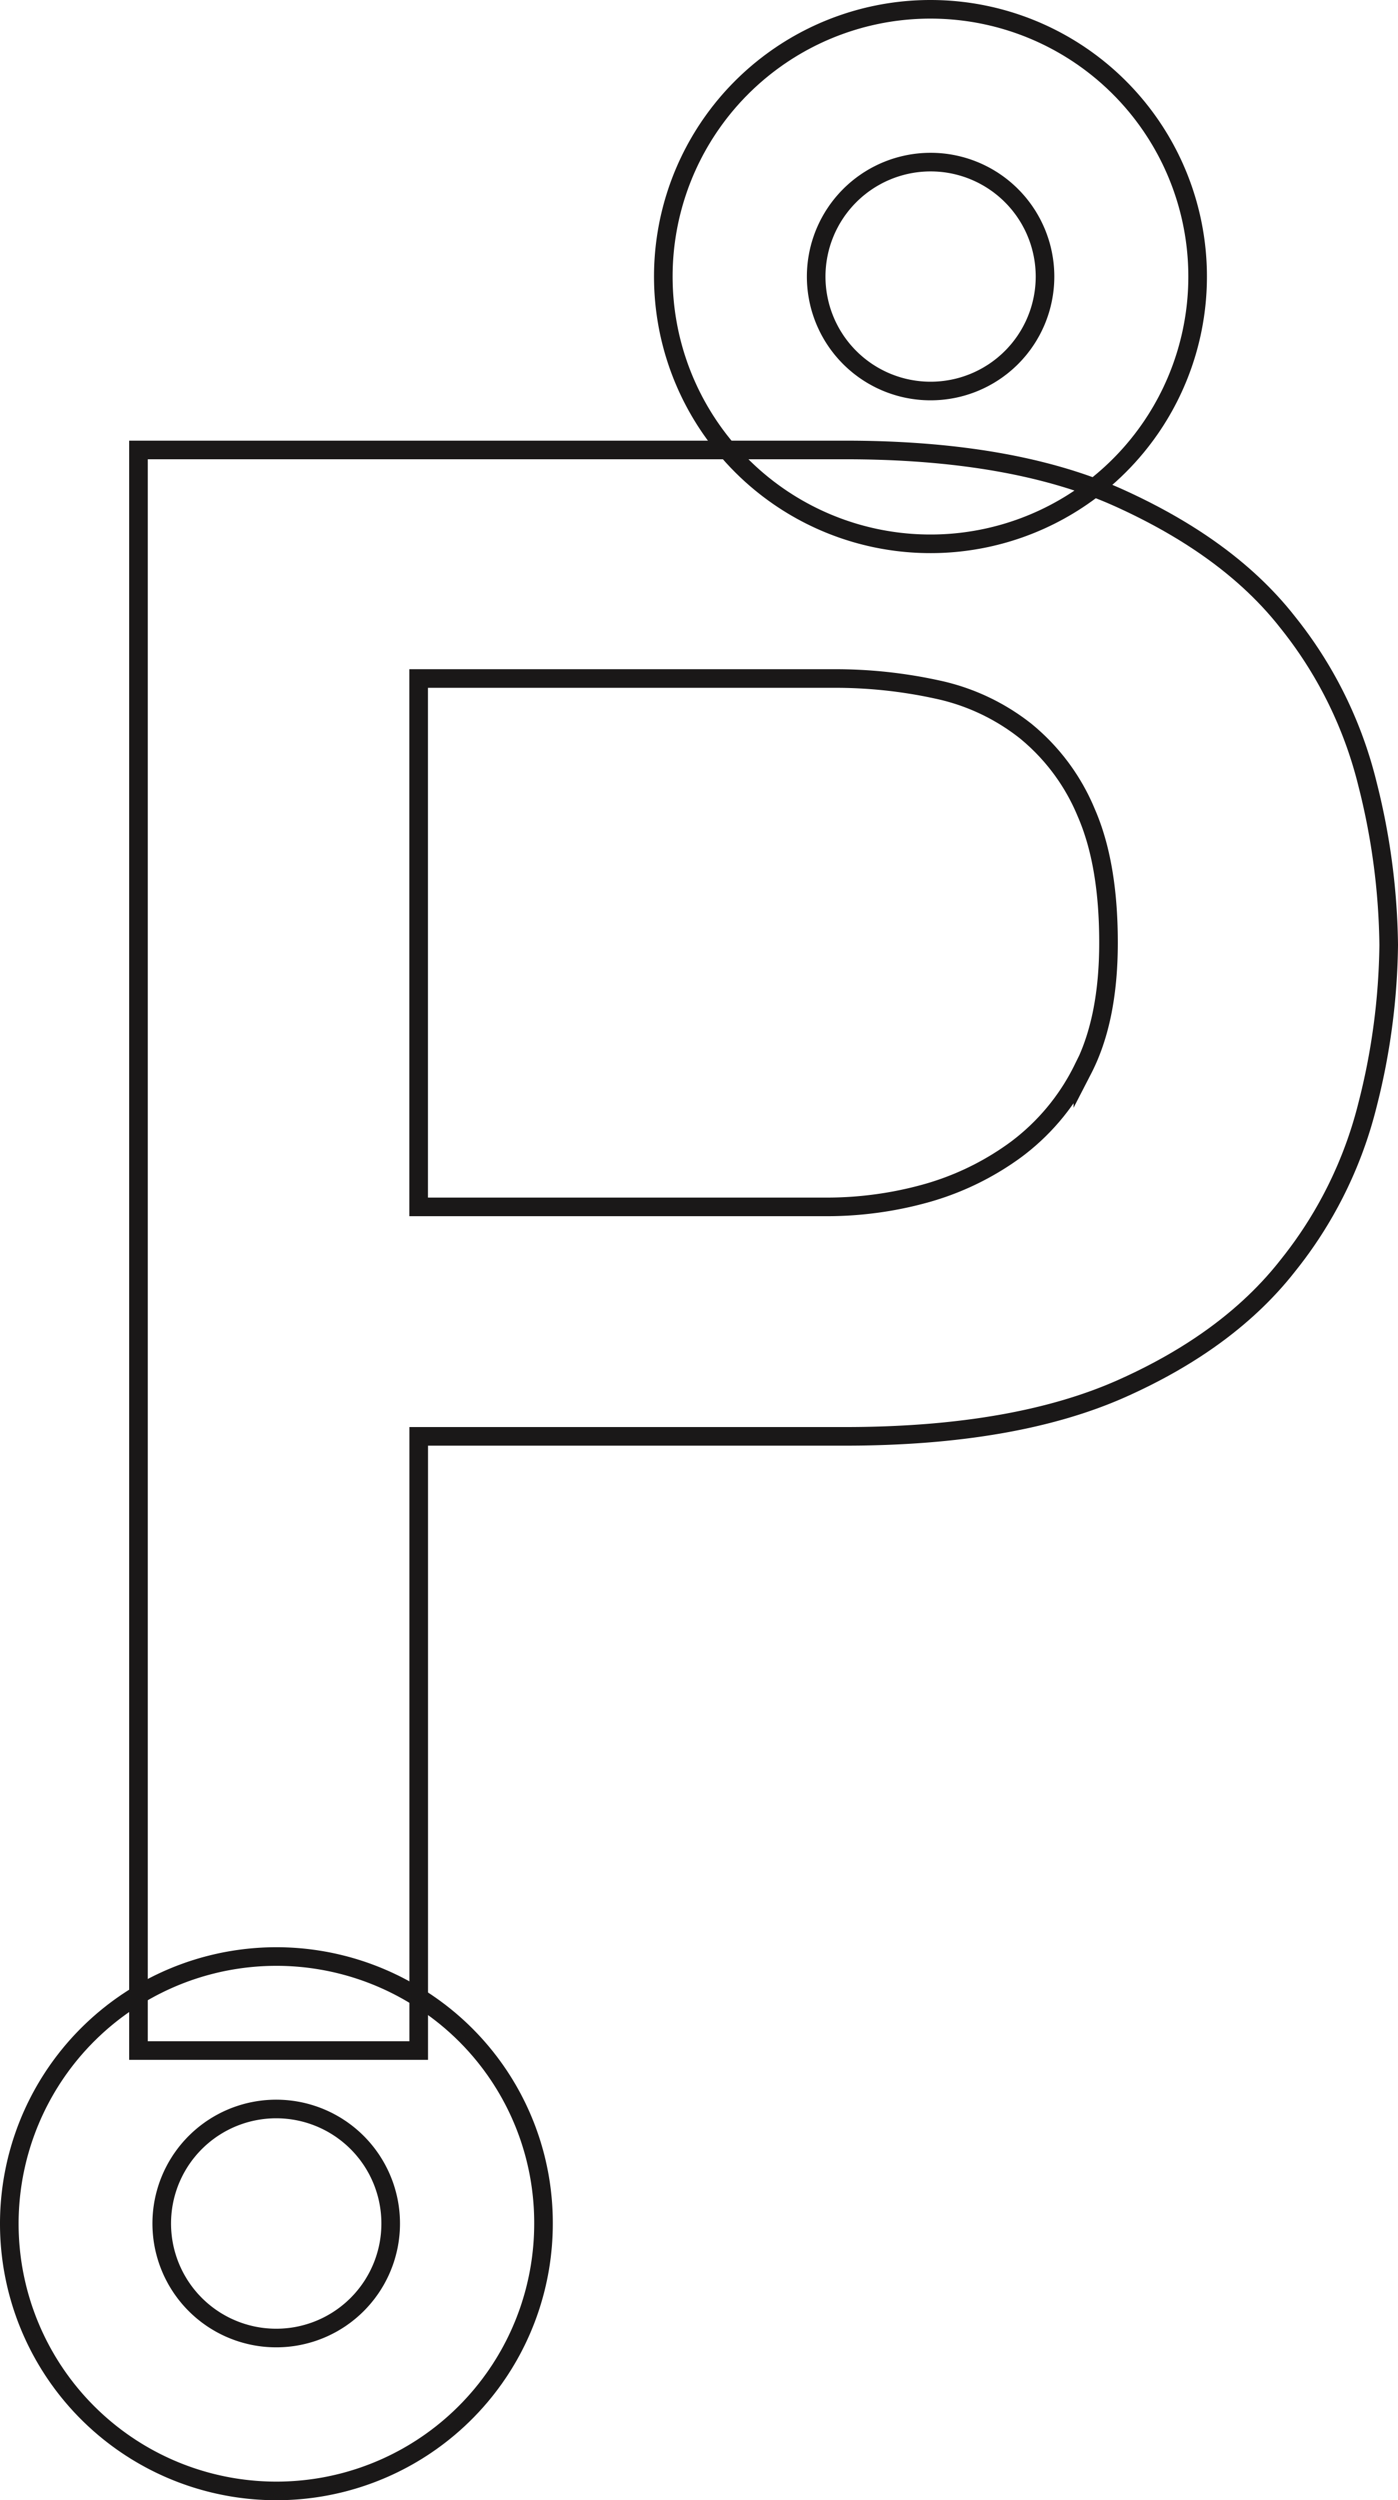 <svg xmlns="http://www.w3.org/2000/svg" viewBox="0 0 225.43 403"><defs><style>.cls-1{fill:none;stroke:#1a1818;stroke-miterlimit:10;stroke-width:3px;}</style></defs><g id="Layer_2" data-name="Layer 2"><g id="Vrstva_1" data-name="Vrstva 1"><path class="cls-1" d="M150.07,1.5a43.08,43.08,0,1,0,26.4,77.1h0A43.08,43.08,0,0,0,150.07,1.5Zm0,24.63a18.45,18.45,0,1,1-18.46,18.46A18.46,18.46,0,0,1,150.07,26.13Z"/><path class="cls-1" d="M67.52,322a43.07,43.07,0,1,0,20.12,36.47A42.77,42.77,0,0,0,67.52,322ZM44.58,376.87A18.46,18.46,0,1,1,63,358.45,18.45,18.45,0,0,1,44.58,376.87Z"/><g id="g18631"><path class="cls-1" d="M220.5,126.34a67.2,67.2,0,0,0-12.83-26c-6.26-8-15.15-14.54-26.72-19.85-1.44-.66-2.93-1.29-4.47-1.87h0q-16.29-6.1-40.31-6.09H22.33v258H67.52v-99h68.64c18.26,0,33.23-2.58,44.79-7.74S201.41,212,207.67,204a67.27,67.27,0,0,0,12.83-25.85,108.33,108.33,0,0,0,3.43-25.84A110,110,0,0,0,220.5,126.34Zm-45.89,46a35.92,35.92,0,0,1-10.84,13,45,45,0,0,1-14.62,7.06,59.52,59.52,0,0,1-15.55,2.14H67.51V109.37h66.83a77,77,0,0,1,16.95,1.81,34.56,34.56,0,0,1,14.12,6.68A33.55,33.55,0,0,1,175.16,131c2.42,5.55,3.59,12.52,3.59,20.95C178.75,160.2,177.39,167,174.61,172.39Z"/></g></g></g></svg>